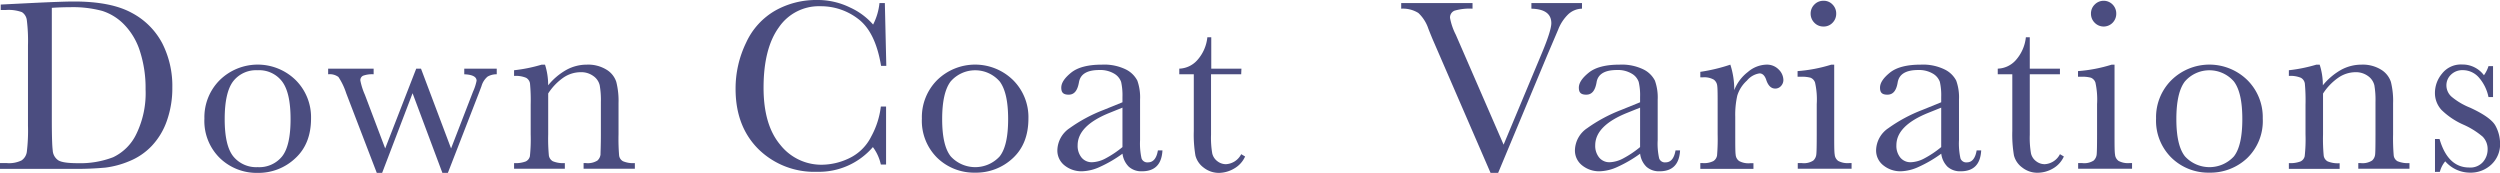 <svg xmlns="http://www.w3.org/2000/svg" viewBox="0 0 549.53 37.97"><defs><style>.cls-1{fill:#4b4d80;}</style></defs><g id="レイヤー_2" data-name="レイヤー 2"><g id="design"><path class="cls-1" d="M.16,1l6-.3c5-.25,8.36-.37,10.1-.37q8.1,0,12.65,2.47a16,16,0,0,1,6.75,6.7,20.69,20.69,0,0,1,2.22,9.76,21.37,21.37,0,0,1-1.21,7.32,15.41,15.41,0,0,1-3.32,5.5,14.09,14.09,0,0,1-4.89,3.33,19.92,19.92,0,0,1-5.27,1.43,69.32,69.32,0,0,1-7,.28H0V35.85H1.5a6.25,6.25,0,0,0,3.24-.59,2.73,2.73,0,0,0,1.15-1.84,38.65,38.65,0,0,0,.26-5.81V10a37,37,0,0,0-.26-5.62A2.43,2.43,0,0,0,4.82,2.67,8.64,8.64,0,0,0,1.24,2.2H.16Zm11.23.75V26.05c0,3.6.06,5.92.2,7a2.8,2.8,0,0,0,1.21,2.18c.67.43,2.09.64,4.25.64a20.09,20.09,0,0,0,7.82-1.31A10.78,10.78,0,0,0,30,29.39,20.5,20.5,0,0,0,32,19.63a26.13,26.13,0,0,0-1.2-8.24,14.76,14.76,0,0,0-3.42-5.9A11.68,11.68,0,0,0,22.48,2.4a24.84,24.84,0,0,0-7-.82C14.16,1.58,12.78,1.63,11.39,1.72Z"/><path class="cls-1" d="M44.93,26.05a11.52,11.52,0,0,1,3.38-8.45,11.93,11.93,0,0,1,16.68,0,11.51,11.51,0,0,1,3.38,8.43q0,5.57-3.44,8.74A11.76,11.76,0,0,1,56.64,38a11.62,11.62,0,0,1-8.29-3.23A11.41,11.41,0,0,1,44.93,26.05Zm4.46.13c0,3.91.63,6.64,1.9,8.21a6.49,6.49,0,0,0,5.35,2.35A6.45,6.45,0,0,0,62,34.39c1.25-1.57,1.87-4.3,1.87-8.21s-.62-6.62-1.86-8.27a6.33,6.33,0,0,0-5.39-2.47,6.36,6.36,0,0,0-5.39,2.46Q49.39,20.36,49.39,26.18Z"/><path class="cls-1" d="M98.45,38H97.24L90.69,20.49,84,38H82.82L76.1,20.49a14.4,14.4,0,0,0-1.71-3.57,3.19,3.19,0,0,0-2.26-.59V15.09h10v1.24a5.8,5.8,0,0,0-2.31.31,1.08,1.08,0,0,0-.61,1.06,14.57,14.57,0,0,0,1,3.14l4.46,11.79,6.82-17.54h1.05l6.61,17.54,4.83-12.49a11,11,0,0,0,.78-2.39c0-.87-.9-1.35-2.71-1.42V15.09h7.14v1.24a3.89,3.89,0,0,0-2,.5,4.2,4.2,0,0,0-1.35,2.1l-.59,1.56Z"/><path class="cls-1" d="M119.07,14.21h.73a14.59,14.59,0,0,1,.69,4.54,14,14,0,0,1,4.06-3.42A9.31,9.31,0,0,1,129,14.21a7.68,7.68,0,0,1,4.31,1.1,4.91,4.91,0,0,1,2.16,2.7,17,17,0,0,1,.49,4.66v6.87a44.63,44.63,0,0,0,.13,4.65,1.69,1.69,0,0,0,.85,1.25,5.76,5.76,0,0,0,2.61.41v1.24H128.28V35.85h.51a4,4,0,0,0,2.53-.56A2.16,2.16,0,0,0,132,34c0-.5.08-2,.08-4.43V22.45a18.66,18.66,0,0,0-.26-3.72,3.44,3.44,0,0,0-1.37-2,4.5,4.5,0,0,0-2.83-.86,6.76,6.76,0,0,0-3.75,1.17,12.45,12.45,0,0,0-3.37,3.5v9a39.62,39.62,0,0,0,.15,4.65,1.76,1.76,0,0,0,.86,1.25,5.94,5.94,0,0,0,2.65.41v1.24H113V35.85a6.24,6.24,0,0,0,2.58-.37,1.68,1.68,0,0,0,.9-1.15,36.2,36.2,0,0,0,.17-4.79V23a39.47,39.47,0,0,0-.15-4.66,1.72,1.72,0,0,0-.86-1.24,5.86,5.86,0,0,0-2.64-.41V15.44A33.92,33.92,0,0,0,119.07,14.21Z"/><path class="cls-1" d="M193.62,23.42h1.15V36.17h-1.15a9.92,9.92,0,0,0-1.75-3.84,15.64,15.64,0,0,1-12.27,5.43,17.5,17.5,0,0,1-12.91-5q-5-5-5-13.21A23,23,0,0,1,164,9.39a15.58,15.58,0,0,1,6.44-7.08A18.3,18.3,0,0,1,179.52,0a16.14,16.14,0,0,1,7.4,1.68,14.82,14.82,0,0,1,5,3.72,13.28,13.28,0,0,0,1.4-4.73h1.18l.32,13.81h-1.15q-1.22-7.36-4.93-10.24a13.41,13.41,0,0,0-8.39-2.87A10.64,10.64,0,0,0,171.21,6q-3.37,4.64-3.37,13.29,0,8.19,3.68,12.55a11.49,11.49,0,0,0,9.15,4.37,14.15,14.15,0,0,0,6-1.43A10.38,10.38,0,0,0,191.51,30,18.16,18.16,0,0,0,193.62,23.42Z"/><path class="cls-1" d="M202.64,26.05A11.52,11.52,0,0,1,206,17.6a11.93,11.93,0,0,1,16.68,0,11.47,11.47,0,0,1,3.38,8.43q0,5.57-3.43,8.74a11.8,11.8,0,0,1-8.3,3.18,11.63,11.63,0,0,1-8.29-3.23A11.41,11.41,0,0,1,202.64,26.05Zm4.46.13c0,3.91.63,6.64,1.9,8.21a7.3,7.3,0,0,0,10.73,0c1.25-1.57,1.87-4.3,1.87-8.21s-.62-6.62-1.85-8.27a7.14,7.14,0,0,0-10.79,0Q207.1,20.36,207.1,26.18Z"/><path class="cls-1" d="M254.52,33.06h1q-.24,4.59-4.51,4.59a4.08,4.08,0,0,1-2.88-1,4.84,4.84,0,0,1-1.39-2.87,27.69,27.69,0,0,1-4.9,2.87,10,10,0,0,1-4,1A5.94,5.94,0,0,1,234,36.36,4.15,4.15,0,0,1,232.42,33a6,6,0,0,1,2.7-4.83,33.3,33.3,0,0,1,7.45-4l4.16-1.69V21.32a13.49,13.49,0,0,0-.29-3.3,3.43,3.43,0,0,0-1.53-1.83,6,6,0,0,0-3.25-.8c-2.69,0-4.18.89-4.49,2.68s-1,2.74-2.25,2.74-1.64-.52-1.64-1.55.72-2.12,2.17-3.29,3.71-1.76,6.77-1.76a10.83,10.83,0,0,1,5.29,1.07A5.68,5.68,0,0,1,250,17.72a11,11,0,0,1,.6,4.19V30.8a15.2,15.2,0,0,0,.32,4,1.33,1.33,0,0,0,1.4.89C253.5,35.69,254.23,34.81,254.52,33.06Zm-7.79-9.4-2.92,1.18q-6.93,2.82-6.93,7.09a4.05,4.05,0,0,0,.88,2.73,2.89,2.89,0,0,0,2.31,1,6.8,6.8,0,0,0,2.93-.83,21.81,21.81,0,0,0,3.73-2.5Z"/><path class="cls-1" d="M272.83,16.33H266.2V29.62a20.09,20.09,0,0,0,.27,4.12,3,3,0,0,0,1.14,1.71,3.07,3.07,0,0,0,1.87.64,4,4,0,0,0,3.35-2.2l.86.51a5.74,5.74,0,0,1-2.45,2.67A6.74,6.74,0,0,1,268,38a5.39,5.39,0,0,1-3.4-1.14,4.79,4.79,0,0,1-1.83-2.67,27,27,0,0,1-.36-5.37V16.33h-3.19V15.09a5.54,5.54,0,0,0,3.94-1.85,8.86,8.86,0,0,0,2.23-5.05h.86v6.9h6.63Z"/><path class="cls-1" d="M329.31,38h-1.67L315.07,9c-.23-.52-.6-1.42-1.1-2.69a8.32,8.32,0,0,0-2.2-3.46A6.39,6.39,0,0,0,308,1.91V.67h15.68V1.91a11.71,11.71,0,0,0-3.94.43,1.6,1.6,0,0,0-1,1.63A13.42,13.42,0,0,0,320,7.63L330.51,31.8l8.41-20.12C340.33,8.32,341,6.12,341,5.1q0-3.09-4.38-3.19V.67h11.12V1.91a4.53,4.53,0,0,0-3,1.21,9.33,9.33,0,0,0-2.23,3.38l-2.44,5.72Z"/><path class="cls-1" d="M368.3,33.06h1q-.24,4.59-4.51,4.59a4.11,4.11,0,0,1-2.89-1,4.78,4.78,0,0,1-1.38-2.87,28,28,0,0,1-4.9,2.87,10,10,0,0,1-4,1,5.94,5.94,0,0,1-3.84-1.29A4.14,4.14,0,0,1,346.19,33a6,6,0,0,1,2.7-4.83,33.4,33.4,0,0,1,7.46-4l4.16-1.69V21.32a12.9,12.9,0,0,0-.3-3.3,3.35,3.35,0,0,0-1.53-1.83,5.9,5.9,0,0,0-3.25-.8c-2.68,0-4.18.89-4.48,2.68s-1,2.74-2.26,2.74-1.64-.52-1.64-1.55.73-2.12,2.18-3.29,3.71-1.76,6.77-1.76a10.86,10.86,0,0,1,5.29,1.07,5.6,5.6,0,0,1,2.48,2.44,11,11,0,0,1,.61,4.19V30.8a14.75,14.75,0,0,0,.32,4,1.32,1.32,0,0,0,1.39.89C367.28,35.69,368,34.81,368.3,33.06Zm-7.79-9.4-2.93,1.18q-6.93,2.82-6.93,7.09a4.06,4.06,0,0,0,.89,2.73,2.89,2.89,0,0,0,2.31,1,6.8,6.8,0,0,0,2.93-.83,21.81,21.81,0,0,0,3.73-2.5Z"/><path class="cls-1" d="M381.21,19.82a9.16,9.16,0,0,1,3-4,6.52,6.52,0,0,1,4-1.61,3.6,3.6,0,0,1,2.8,1.1,3.3,3.3,0,0,1,1,2.25,1.93,1.93,0,0,1-.53,1.35,1.67,1.67,0,0,1-1.27.56c-.9,0-1.58-.66-2-2-.32-.89-.81-1.34-1.45-1.34A4.44,4.44,0,0,0,384,17.71,7.41,7.41,0,0,0,381.88,21a18.92,18.92,0,0,0-.45,4.65v3.92c0,2.35,0,3.82.09,4.43a1.86,1.86,0,0,0,.77,1.4,4.29,4.29,0,0,0,2.39.48h.75v1.24H373.75V35.85h.56a4.52,4.52,0,0,0,2.3-.44,1.8,1.8,0,0,0,.82-1.25,43.62,43.62,0,0,0,.13-4.62v-6.2c0-2.37,0-3.85-.09-4.45a1.9,1.9,0,0,0-.77-1.39,4.2,4.2,0,0,0-2.39-.5h-.56V15.79a37.85,37.85,0,0,0,6.6-1.58A17.68,17.68,0,0,1,381.21,19.82Z"/><path class="cls-1" d="M403.18,14.21V29.54c0,2.35,0,3.82.11,4.43a1.92,1.92,0,0,0,.77,1.4,4.34,4.34,0,0,0,2.39.48H407v1.24H395.17V35.85h.92a3.79,3.79,0,0,0,2.48-.55,2.09,2.09,0,0,0,.67-1.31c.07-.51.1-2,.1-4.45V22.88a16.81,16.81,0,0,0-.37-4.73,1.75,1.75,0,0,0-1-1.07,7.26,7.26,0,0,0-2.11-.21h-.73V15.63a33.27,33.27,0,0,0,7.42-1.42ZM398,3a2.77,2.77,0,0,1,.82-2,2.71,2.71,0,0,1,2-.83,2.64,2.64,0,0,1,2,.83,2.76,2.76,0,0,1,.8,2,2.79,2.79,0,0,1-.8,2,2.64,2.64,0,0,1-2,.83,2.71,2.71,0,0,1-2-.83A2.81,2.81,0,0,1,398,3Z"/><path class="cls-1" d="M434.49,33.06h1q-.24,4.59-4.51,4.59a4.11,4.11,0,0,1-2.89-1,4.89,4.89,0,0,1-1.38-2.87,27.69,27.69,0,0,1-4.9,2.87,10,10,0,0,1-4,1A5.94,5.94,0,0,1,414,36.36,4.13,4.13,0,0,1,412.39,33a6,6,0,0,1,2.7-4.83,33.3,33.3,0,0,1,7.45-4l4.16-1.69V21.32a13.49,13.49,0,0,0-.29-3.3,3.43,3.43,0,0,0-1.53-1.83,6,6,0,0,0-3.25-.8q-4,0-4.49,2.68c-.29,1.83-1,2.74-2.26,2.74s-1.63-.52-1.63-1.55.72-2.12,2.17-3.29,3.71-1.76,6.77-1.76a10.83,10.83,0,0,1,5.29,1.07A5.6,5.6,0,0,1,430,17.72a10.82,10.82,0,0,1,.61,4.19V30.8a15.2,15.2,0,0,0,.32,4,1.33,1.33,0,0,0,1.4.89C433.47,35.69,434.2,34.81,434.49,33.06Zm-7.79-9.4-2.93,1.18q-6.93,2.82-6.92,7.09a4.05,4.05,0,0,0,.88,2.73,2.89,2.89,0,0,0,2.31,1,6.8,6.8,0,0,0,2.93-.83,21.81,21.81,0,0,0,3.73-2.5Z"/><path class="cls-1" d="M452.8,16.33h-6.63V29.62a20.09,20.09,0,0,0,.27,4.12,3,3,0,0,0,1.14,1.71,3.07,3.07,0,0,0,1.87.64,4,4,0,0,0,3.35-2.2l.86.51a5.74,5.74,0,0,1-2.45,2.67,6.77,6.77,0,0,1-3.29.9,5.37,5.37,0,0,1-3.4-1.14,4.74,4.74,0,0,1-1.83-2.67,27,27,0,0,1-.36-5.37V16.33h-3.2V15.09a5.54,5.54,0,0,0,3.95-1.85,8.93,8.93,0,0,0,2.23-5.05h.86v6.9h6.63Z"/><path class="cls-1" d="M464.8,14.21V29.54c0,2.35,0,3.82.11,4.43a1.9,1.9,0,0,0,.78,1.4,4.34,4.34,0,0,0,2.39.48h.57v1.24H456.8V35.85h.91a3.82,3.82,0,0,0,2.49-.55,2.14,2.14,0,0,0,.67-1.31c.06-.51.09-2,.09-4.45V22.88a17.4,17.4,0,0,0-.36-4.73,1.74,1.74,0,0,0-1-1.07,7.18,7.18,0,0,0-2.1-.21h-.73V15.63a33,33,0,0,0,7.41-1.42ZM459.62,3a2.73,2.73,0,0,1,.82-2,2.75,2.75,0,0,1,3.94,0,2.8,2.8,0,0,1,.8,2,2.83,2.83,0,0,1-.8,2,2.75,2.75,0,0,1-3.94,0A2.77,2.77,0,0,1,459.62,3Z"/><path class="cls-1" d="M473.93,26.05a11.49,11.49,0,0,1,3.39-8.45,11.92,11.92,0,0,1,16.67,0,11.48,11.48,0,0,1,3.39,8.43,11.32,11.32,0,0,1-3.44,8.74,11.79,11.79,0,0,1-8.3,3.18,11.59,11.59,0,0,1-8.28-3.23A11.42,11.42,0,0,1,473.93,26.05Zm4.46.13c0,3.91.64,6.64,1.91,8.21a7.3,7.3,0,0,0,10.73,0c1.24-1.57,1.86-4.3,1.86-8.21s-.61-6.62-1.85-8.27a7.13,7.13,0,0,0-10.78,0Q478.39,20.36,478.39,26.18Z"/><path class="cls-1" d="M509.17,14.21h.72a14.55,14.55,0,0,1,.7,4.54,14.15,14.15,0,0,1,4.05-3.42,9.38,9.38,0,0,1,4.44-1.12,7.68,7.68,0,0,1,4.31,1.1,5,5,0,0,1,2.16,2.7,17.11,17.11,0,0,1,.48,4.66v6.87a43.38,43.38,0,0,0,.14,4.65,1.68,1.68,0,0,0,.84,1.25,5.84,5.84,0,0,0,2.62.41v1.24H518.38V35.85h.51a3.89,3.89,0,0,0,2.52-.56,2.06,2.06,0,0,0,.67-1.32c.06-.5.08-2,.08-4.43V22.45a18.86,18.86,0,0,0-.25-3.72,3.49,3.49,0,0,0-1.37-2,4.52,4.52,0,0,0-2.83-.86A6.73,6.73,0,0,0,514,17.07a12.45,12.45,0,0,0-3.37,3.5v9a39.62,39.62,0,0,0,.15,4.65,1.71,1.71,0,0,0,.86,1.25,5.86,5.86,0,0,0,2.64.41v1.24H503.12V35.85a6.17,6.17,0,0,0,2.58-.37,1.68,1.68,0,0,0,.9-1.15,33.61,33.61,0,0,0,.18-4.79V23a39.47,39.47,0,0,0-.15-4.66,1.74,1.74,0,0,0-.86-1.24,5.94,5.94,0,0,0-2.65-.41V15.44A34,34,0,0,0,509.17,14.21Z"/><path class="cls-1" d="M535.24,37.79V30.56h1q1.82,6.25,6.52,6.26a3.69,3.69,0,0,0,3.05-1.24,4.18,4.18,0,0,0,1-2.71,3.88,3.88,0,0,0-1.08-2.82,17.26,17.26,0,0,0-4.27-2.66,16.26,16.26,0,0,1-4.78-3.22,5.46,5.46,0,0,1-1.45-3.84,6.61,6.61,0,0,1,1.56-4.15,5.25,5.25,0,0,1,4.38-2A5.86,5.86,0,0,1,546,16.54a7,7,0,0,0,1-2h1v6.8h-1A9.33,9.33,0,0,0,545,17.17a4.7,4.7,0,0,0-3.64-1.75,3.56,3.56,0,0,0-2.61,1,3.17,3.17,0,0,0-1,2.31,3.35,3.35,0,0,0,1.1,2.5,15,15,0,0,0,4.11,2.44c3,1.38,4.91,2.72,5.59,4a8.31,8.31,0,0,1,1,3.81,6.11,6.11,0,0,1-1.9,4.67,6.63,6.63,0,0,1-4.76,1.8,7.24,7.24,0,0,1-5.4-2.49,5.94,5.94,0,0,0-1.18,2.31Z"/></g></g></svg>